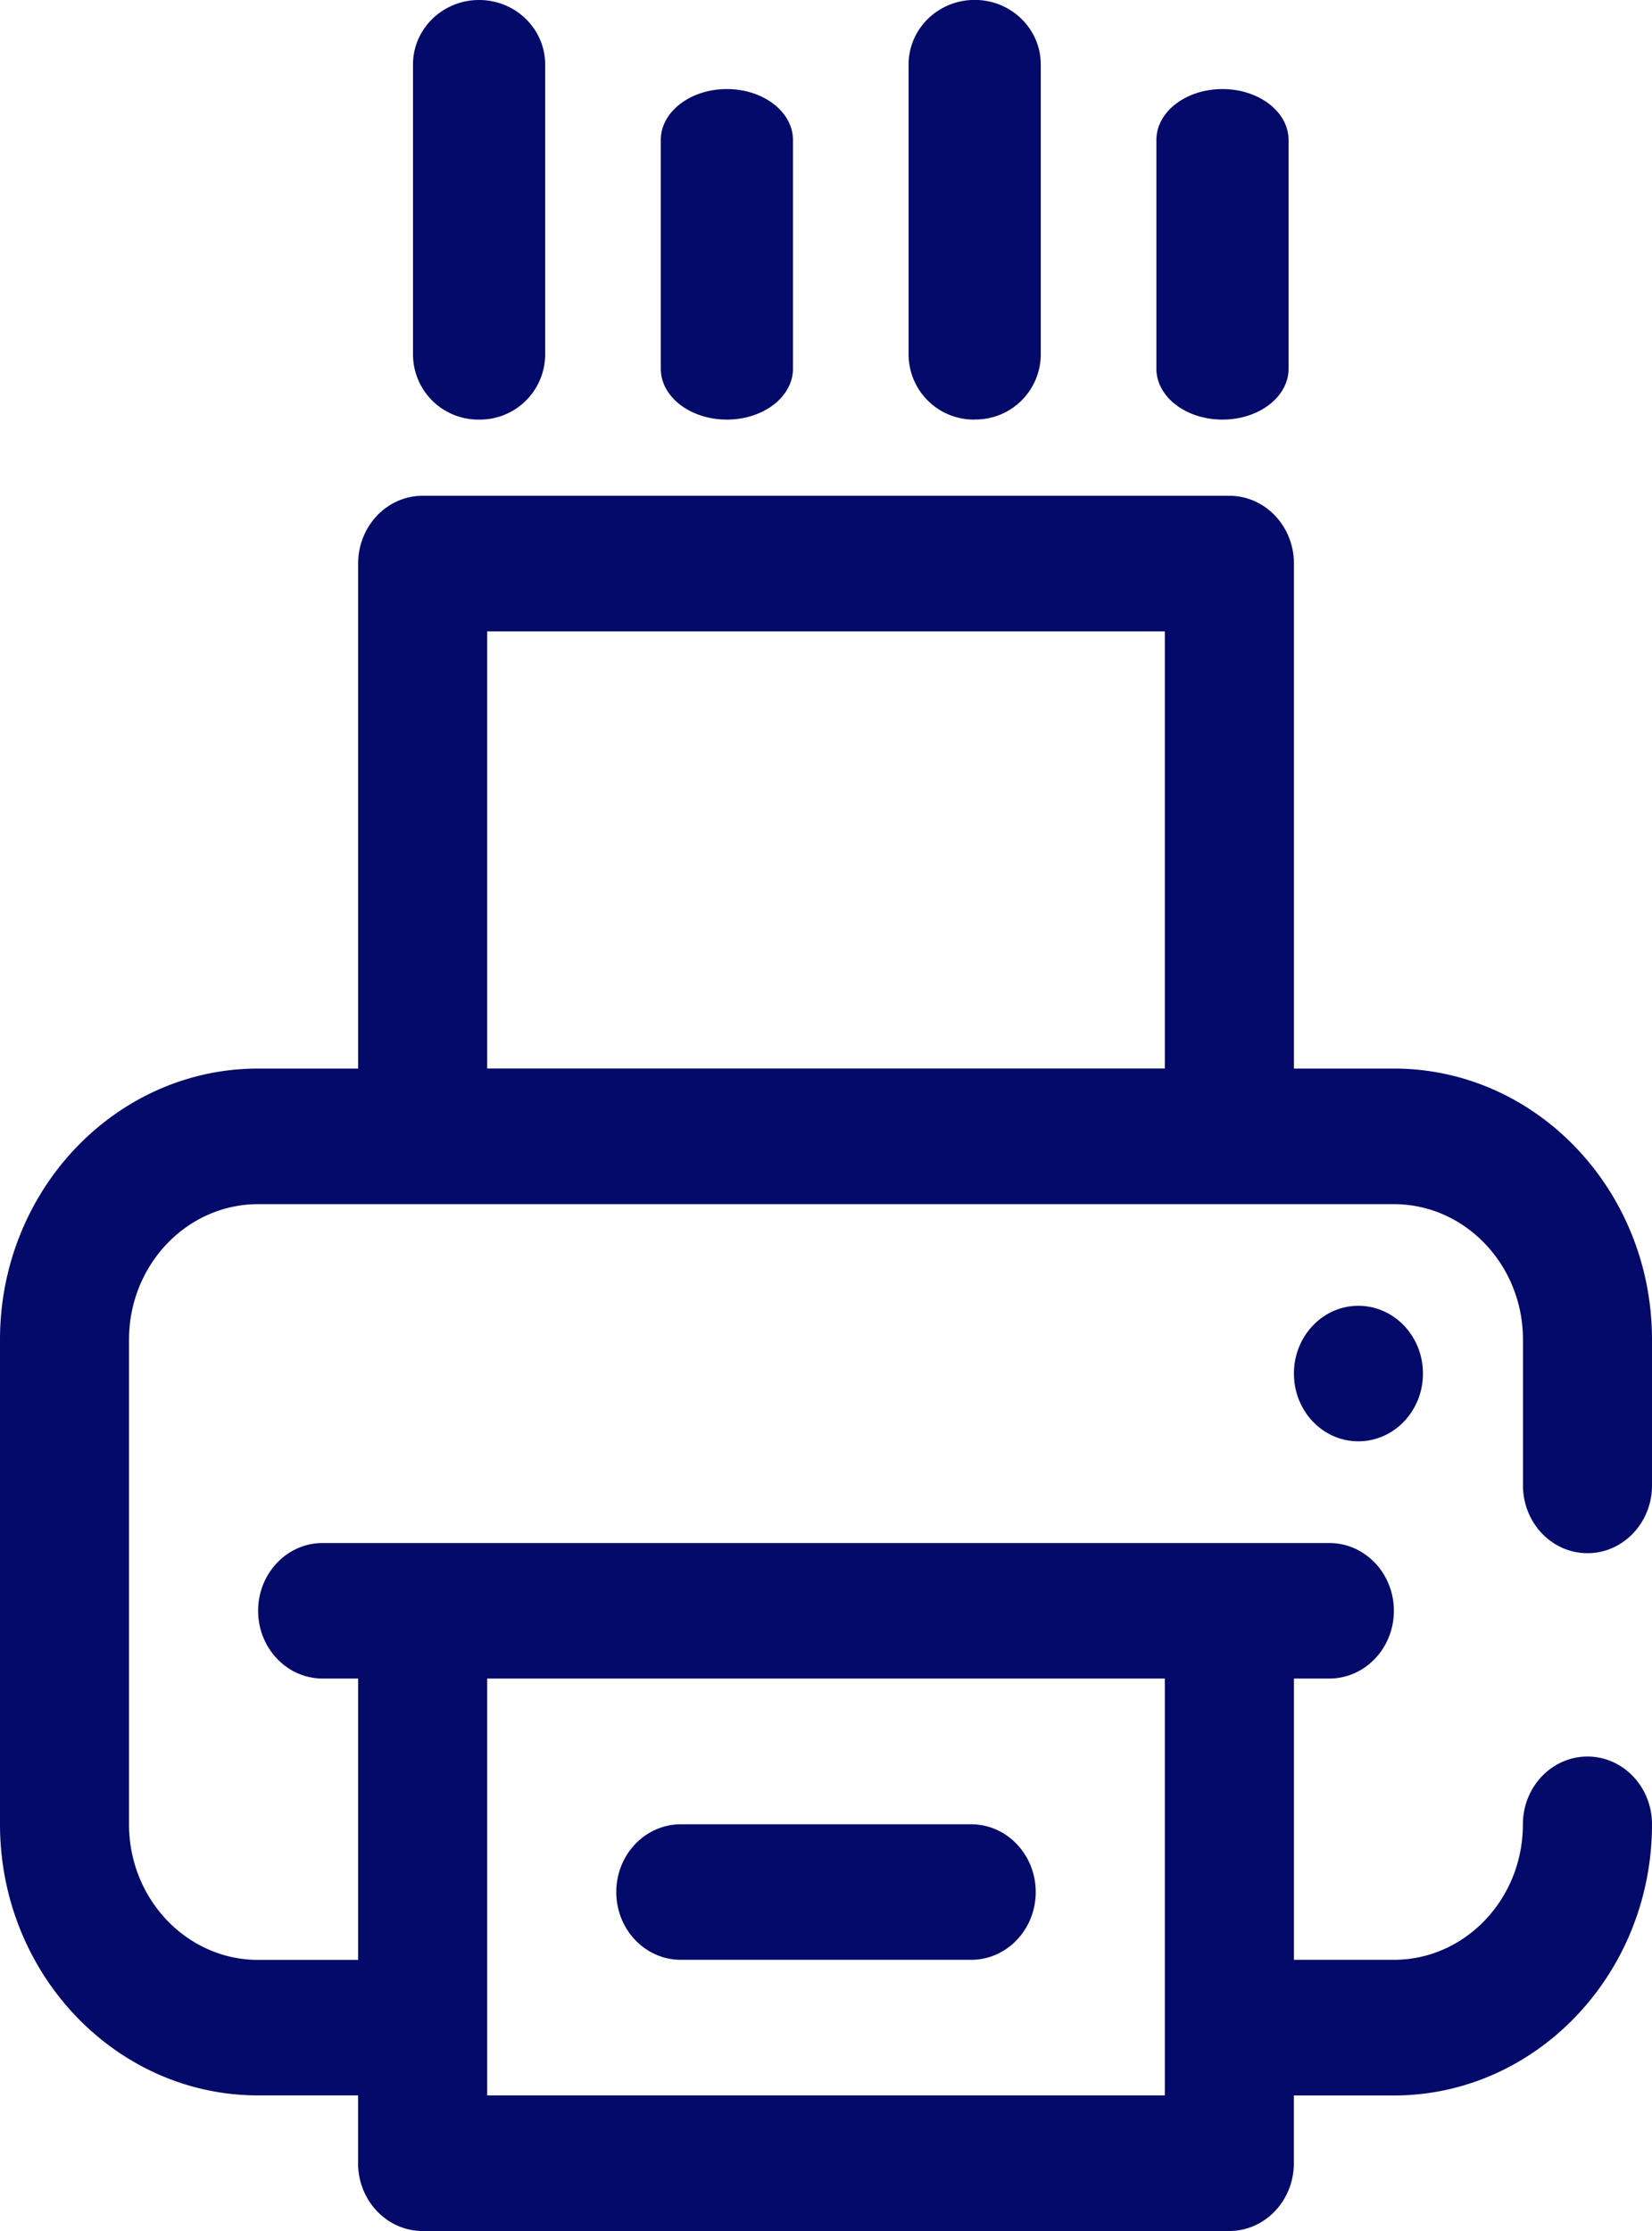<svg xmlns="http://www.w3.org/2000/svg" width="20" height="27" viewBox="0 0 20 27"><path fill="#040a69" d="M19.219 18.797c.431 0 .781-.367.781-.82v-1.764c0-1.81-1.402-3.281-3.125-3.281h-1.21V6.82c0-.453-.35-.82-.782-.82H5.117c-.431 0-.781.367-.781.82v6.112H3.125C1.402 12.932 0 14.404 0 16.212v5.866c0 1.81 1.402 3.281 3.125 3.281h1.21v.82c0 .454.35.821.782.821h9.766c.431 0 .781-.367.781-.82v-.82h1.211c1.723 0 3.125-1.473 3.125-3.282 0-.453-.35-.82-.781-.82s-.782.367-.782.82c0 .905-.7 1.64-1.562 1.64h-1.21v-3.404h.429c.431 0 .781-.367.781-.82s-.35-.82-.781-.82H3.906c-.431 0-.781.367-.781.82s.35.82.781.82h.43v3.405H3.125c-.862 0-1.563-.736-1.563-1.64v-5.866c0-.905.701-1.64 1.563-1.64h13.75c.862 0 1.563.735 1.563 1.64v1.764c0 .453.35.82.78.82zm-5.117 1.517v5.045H5.898v-5.045zM5.898 7.641h8.204v5.29H5.898zm10.547 8.162c.432 0 .782.367.782.82s-.35.82-.782.82-.78-.367-.78-.82.349-.82.78-.82zm-8.984 7.095c0-.453.35-.82.781-.82h3.516c.431 0 .781.367.781.82s-.35.82-.781.82H8.242c-.431 0-.781-.367-.781-.82zM5.8 5.078a.79.79 0 0 1-.8-.781V.78C5 .35 5.358 0 5.8 0s.8.35.8.781v3.516a.79.79 0 0 1-.8.781zm3 0c-.442 0-.8-.275-.8-.615v-2.77c0-.34.358-.615.8-.615s.8.276.8.616v2.769c0 .34-.358.615-.8.615zm3 0a.79.79 0 0 1-.8-.781V.78c0-.431.358-.781.8-.781s.8.35.8.781v3.516a.79.79 0 0 1-.8.781zm3 0c-.442 0-.8-.275-.8-.615v-2.77c0-.34.358-.615.8-.615s.8.276.8.616v2.769c0 .34-.358.615-.8.615z"/></svg>